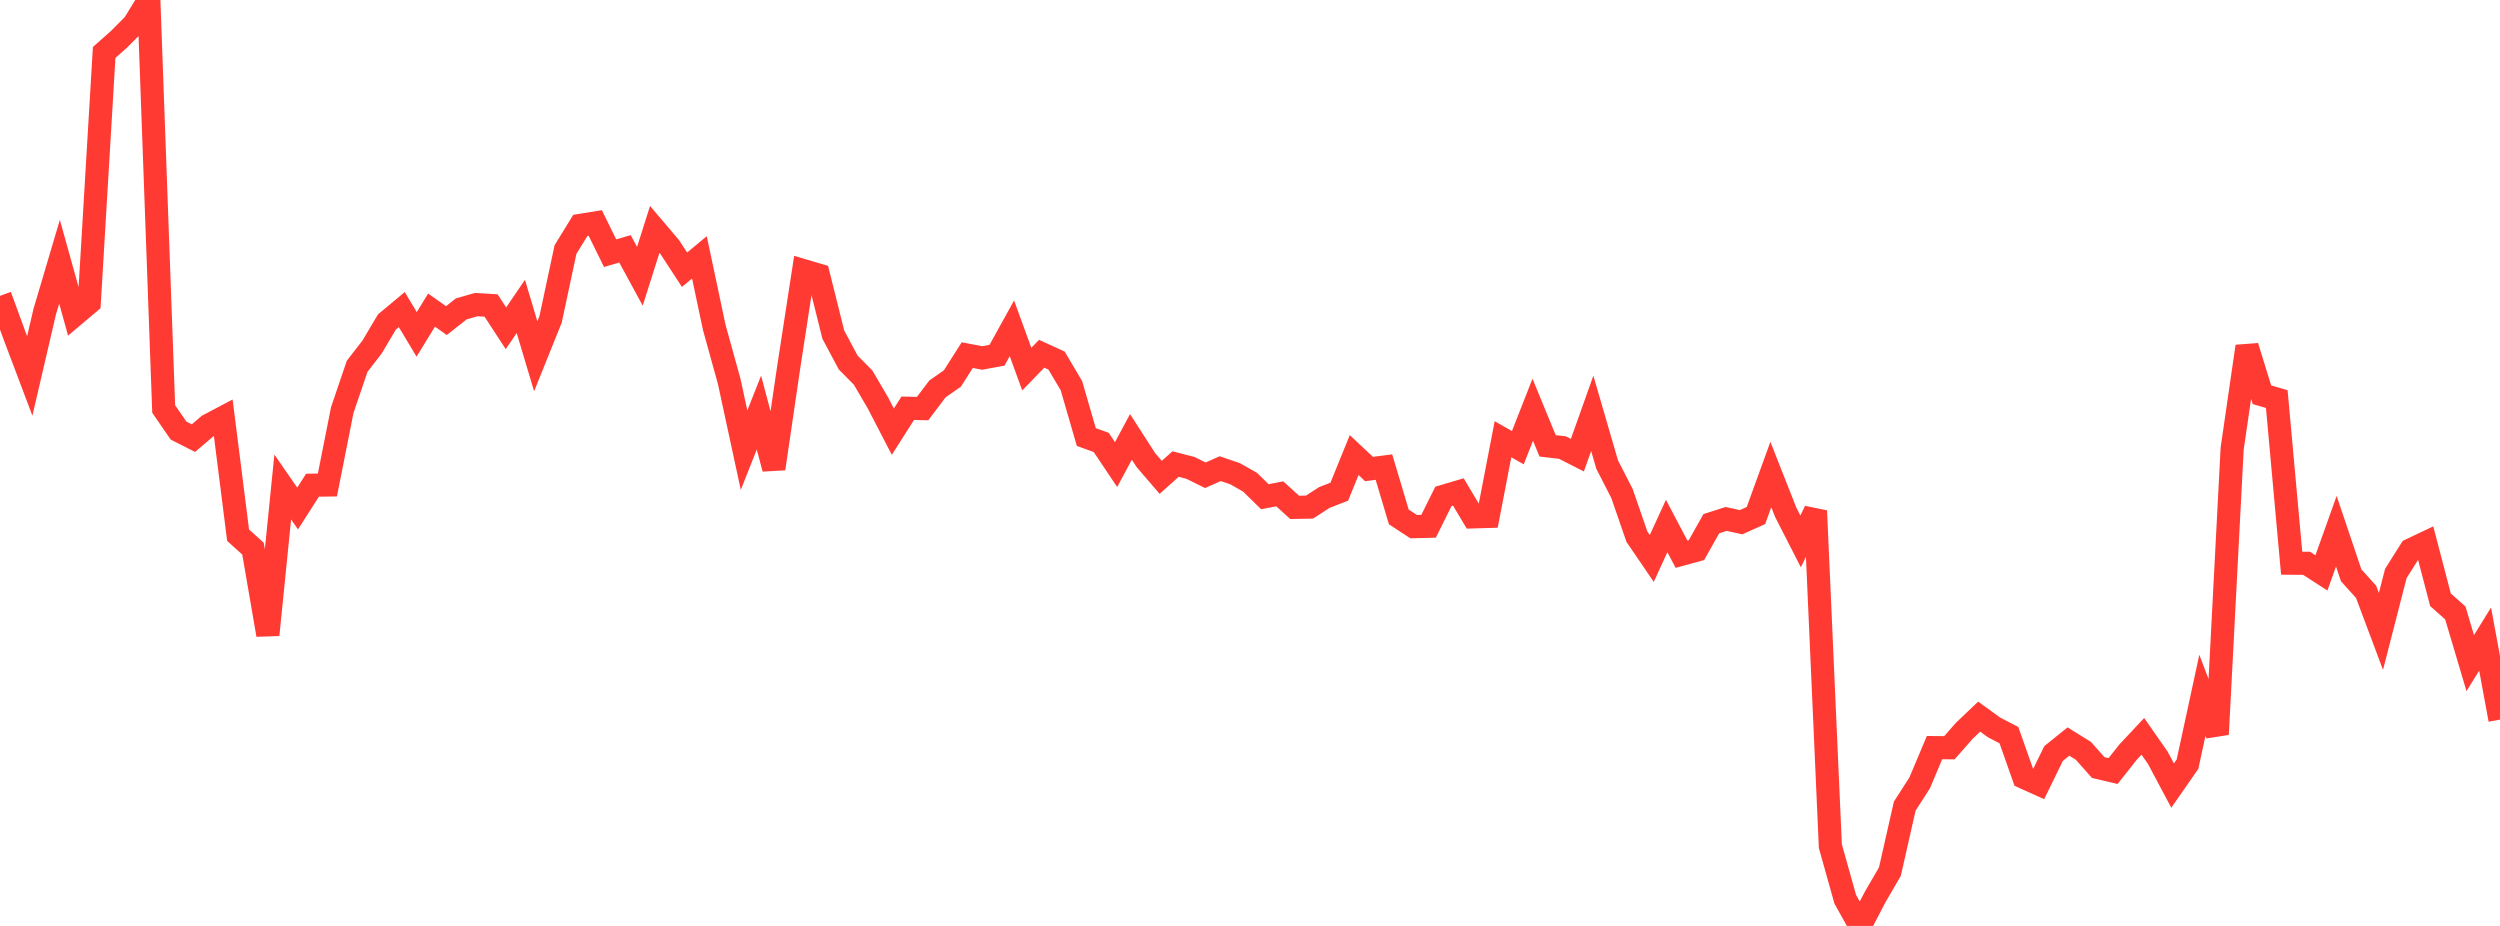 <?xml version="1.0" standalone="no"?>
<!DOCTYPE svg PUBLIC "-//W3C//DTD SVG 1.1//EN" "http://www.w3.org/Graphics/SVG/1.1/DTD/svg11.dtd">

<svg width="135" height="50" viewBox="0 0 135 50" preserveAspectRatio="none" 
  xmlns="http://www.w3.org/2000/svg"
  xmlns:xlink="http://www.w3.org/1999/xlink">


<polyline points="0.0, 15.976 0.804, 18.176 1.607, 20.301 2.411, 16.845 3.214, 14.134 4.018, 17.018 4.821, 16.341 5.625, 2.832 6.429, 2.119 7.232, 1.311 8.036, 0.0 8.839, 22.086 9.643, 23.253 10.446, 23.66 11.25, 22.972 12.054, 22.547 12.857, 28.901 13.661, 29.624 14.464, 34.283 15.268, 26.299 16.071, 27.46 16.875, 26.201 17.679, 26.19 18.482, 22.146 19.286, 19.78 20.089, 18.743 20.893, 17.388 21.696, 16.718 22.5, 18.056 23.304, 16.746 24.107, 17.312 24.911, 16.679 25.714, 16.449 26.518, 16.497 27.321, 17.728 28.125, 16.547 28.929, 19.239 29.732, 17.245 30.536, 13.478 31.339, 12.17 32.143, 12.04 32.946, 13.671 33.75, 13.438 34.554, 14.918 35.357, 12.387 36.161, 13.333 36.964, 14.565 37.768, 13.896 38.571, 17.685 39.375, 20.587 40.179, 24.31 40.982, 22.279 41.786, 25.307 42.589, 19.835 43.393, 14.617 44.196, 14.854 45.0, 18.072 45.804, 19.579 46.607, 20.388 47.411, 21.761 48.214, 23.31 49.018, 22.045 49.821, 22.064 50.625, 20.999 51.429, 20.438 52.232, 19.177 53.036, 19.33 53.839, 19.183 54.643, 17.729 55.446, 19.932 56.25, 19.103 57.054, 19.471 57.857, 20.827 58.661, 23.601 59.464, 23.889 60.268, 25.088 61.071, 23.591 61.875, 24.841 62.679, 25.778 63.482, 25.058 64.286, 25.267 65.089, 25.664 65.893, 25.308 66.696, 25.582 67.5, 26.038 68.304, 26.823 69.107, 26.666 69.911, 27.398 70.714, 27.383 71.518, 26.863 72.321, 26.552 73.125, 24.574 73.929, 25.327 74.732, 25.223 75.536, 27.915 76.339, 28.439 77.143, 28.419 77.946, 26.802 78.75, 26.564 79.554, 27.911 80.357, 27.887 81.161, 23.719 81.964, 24.175 82.768, 22.126 83.571, 24.075 84.375, 24.169 85.179, 24.579 85.982, 22.32 86.786, 25.086 87.589, 26.654 88.393, 28.979 89.196, 30.157 90.0, 28.404 90.804, 29.929 91.607, 29.71 92.411, 28.28 93.214, 28.023 94.018, 28.199 94.821, 27.839 95.625, 25.624 96.429, 27.664 97.232, 29.235 98.036, 27.587 98.839, 45.692 99.643, 48.559 100.446, 50.0 101.25, 48.453 102.054, 47.068 102.857, 43.528 103.661, 42.279 104.464, 40.372 105.268, 40.378 106.071, 39.464 106.875, 38.699 107.679, 39.281 108.482, 39.699 109.286, 41.976 110.089, 42.337 110.893, 40.69 111.696, 40.043 112.5, 40.541 113.304, 41.447 114.107, 41.636 114.911, 40.619 115.714, 39.762 116.518, 40.914 117.321, 42.422 118.125, 41.266 118.929, 37.547 119.732, 39.654 120.536, 24.232 121.339, 18.706 122.143, 21.315 122.946, 21.551 123.75, 30.412 124.554, 30.418 125.357, 30.937 126.161, 28.686 126.964, 31.067 127.768, 31.957 128.571, 34.097 129.375, 30.969 130.179, 29.693 130.982, 29.312 131.786, 32.386 132.589, 33.102 133.393, 35.808 134.196, 34.511 135.0, 38.859" fill="none" stroke="#ff3a33" stroke-width="1.25"/>

</svg>
